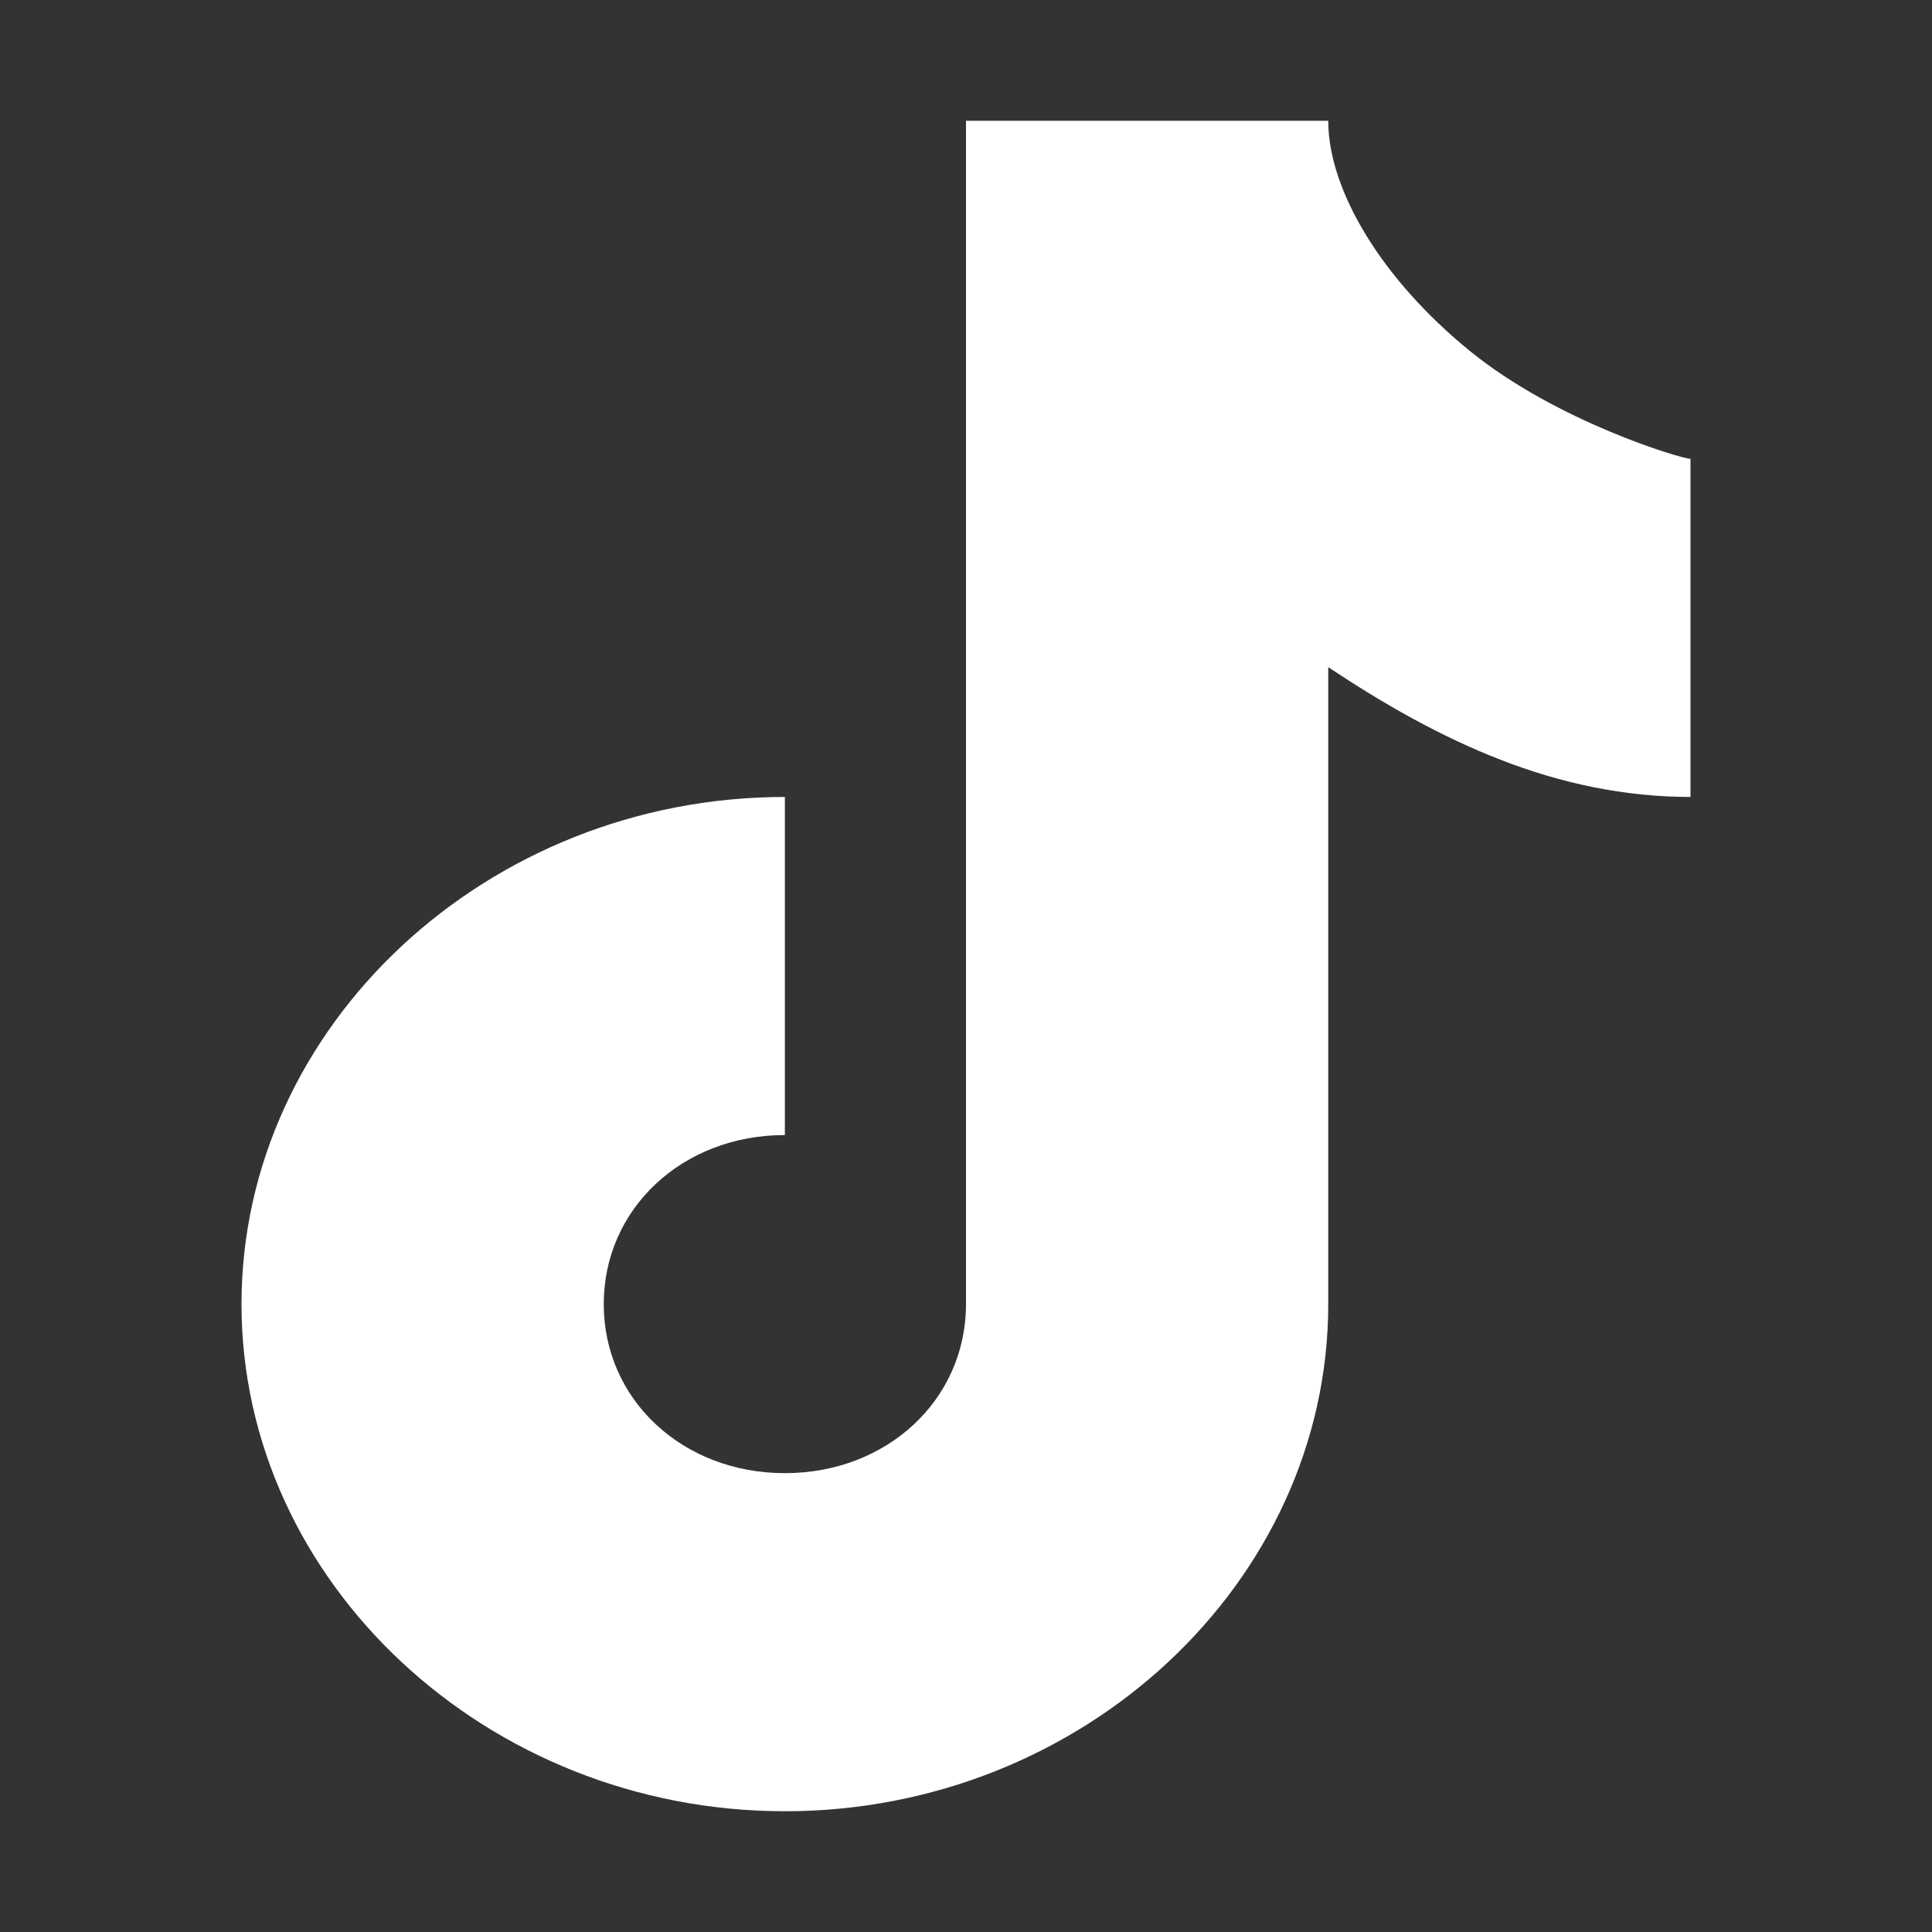 <svg width="24" height="24" viewBox="0 0 24 24" fill="none" xmlns="http://www.w3.org/2000/svg">
<rect x="0" y="0" width="24" height="24" fill="#333333" stroke="none"/>
<path d="M12 1.5V16.2C12 17.387 11.021 18.3 9.75 18.3C8.479 18.3 7.5 17.387 7.5 16.2C7.5 15.013 8.479 14.1 9.75 14.1V9.9C6.049 9.9 3 12.746 3 16.2C3 19.654 6.049 22.5 9.75 22.5C13.451 22.5 16.5 19.654 16.5 16.2V8.288C17.886 9.21 19.333 9.9 21 9.9V5.7C20.893 5.7 19.341 5.24 18.258 4.359C17.175 3.478 16.5 2.371 16.5 1.5H12Z" fill="white"/>
</svg>
